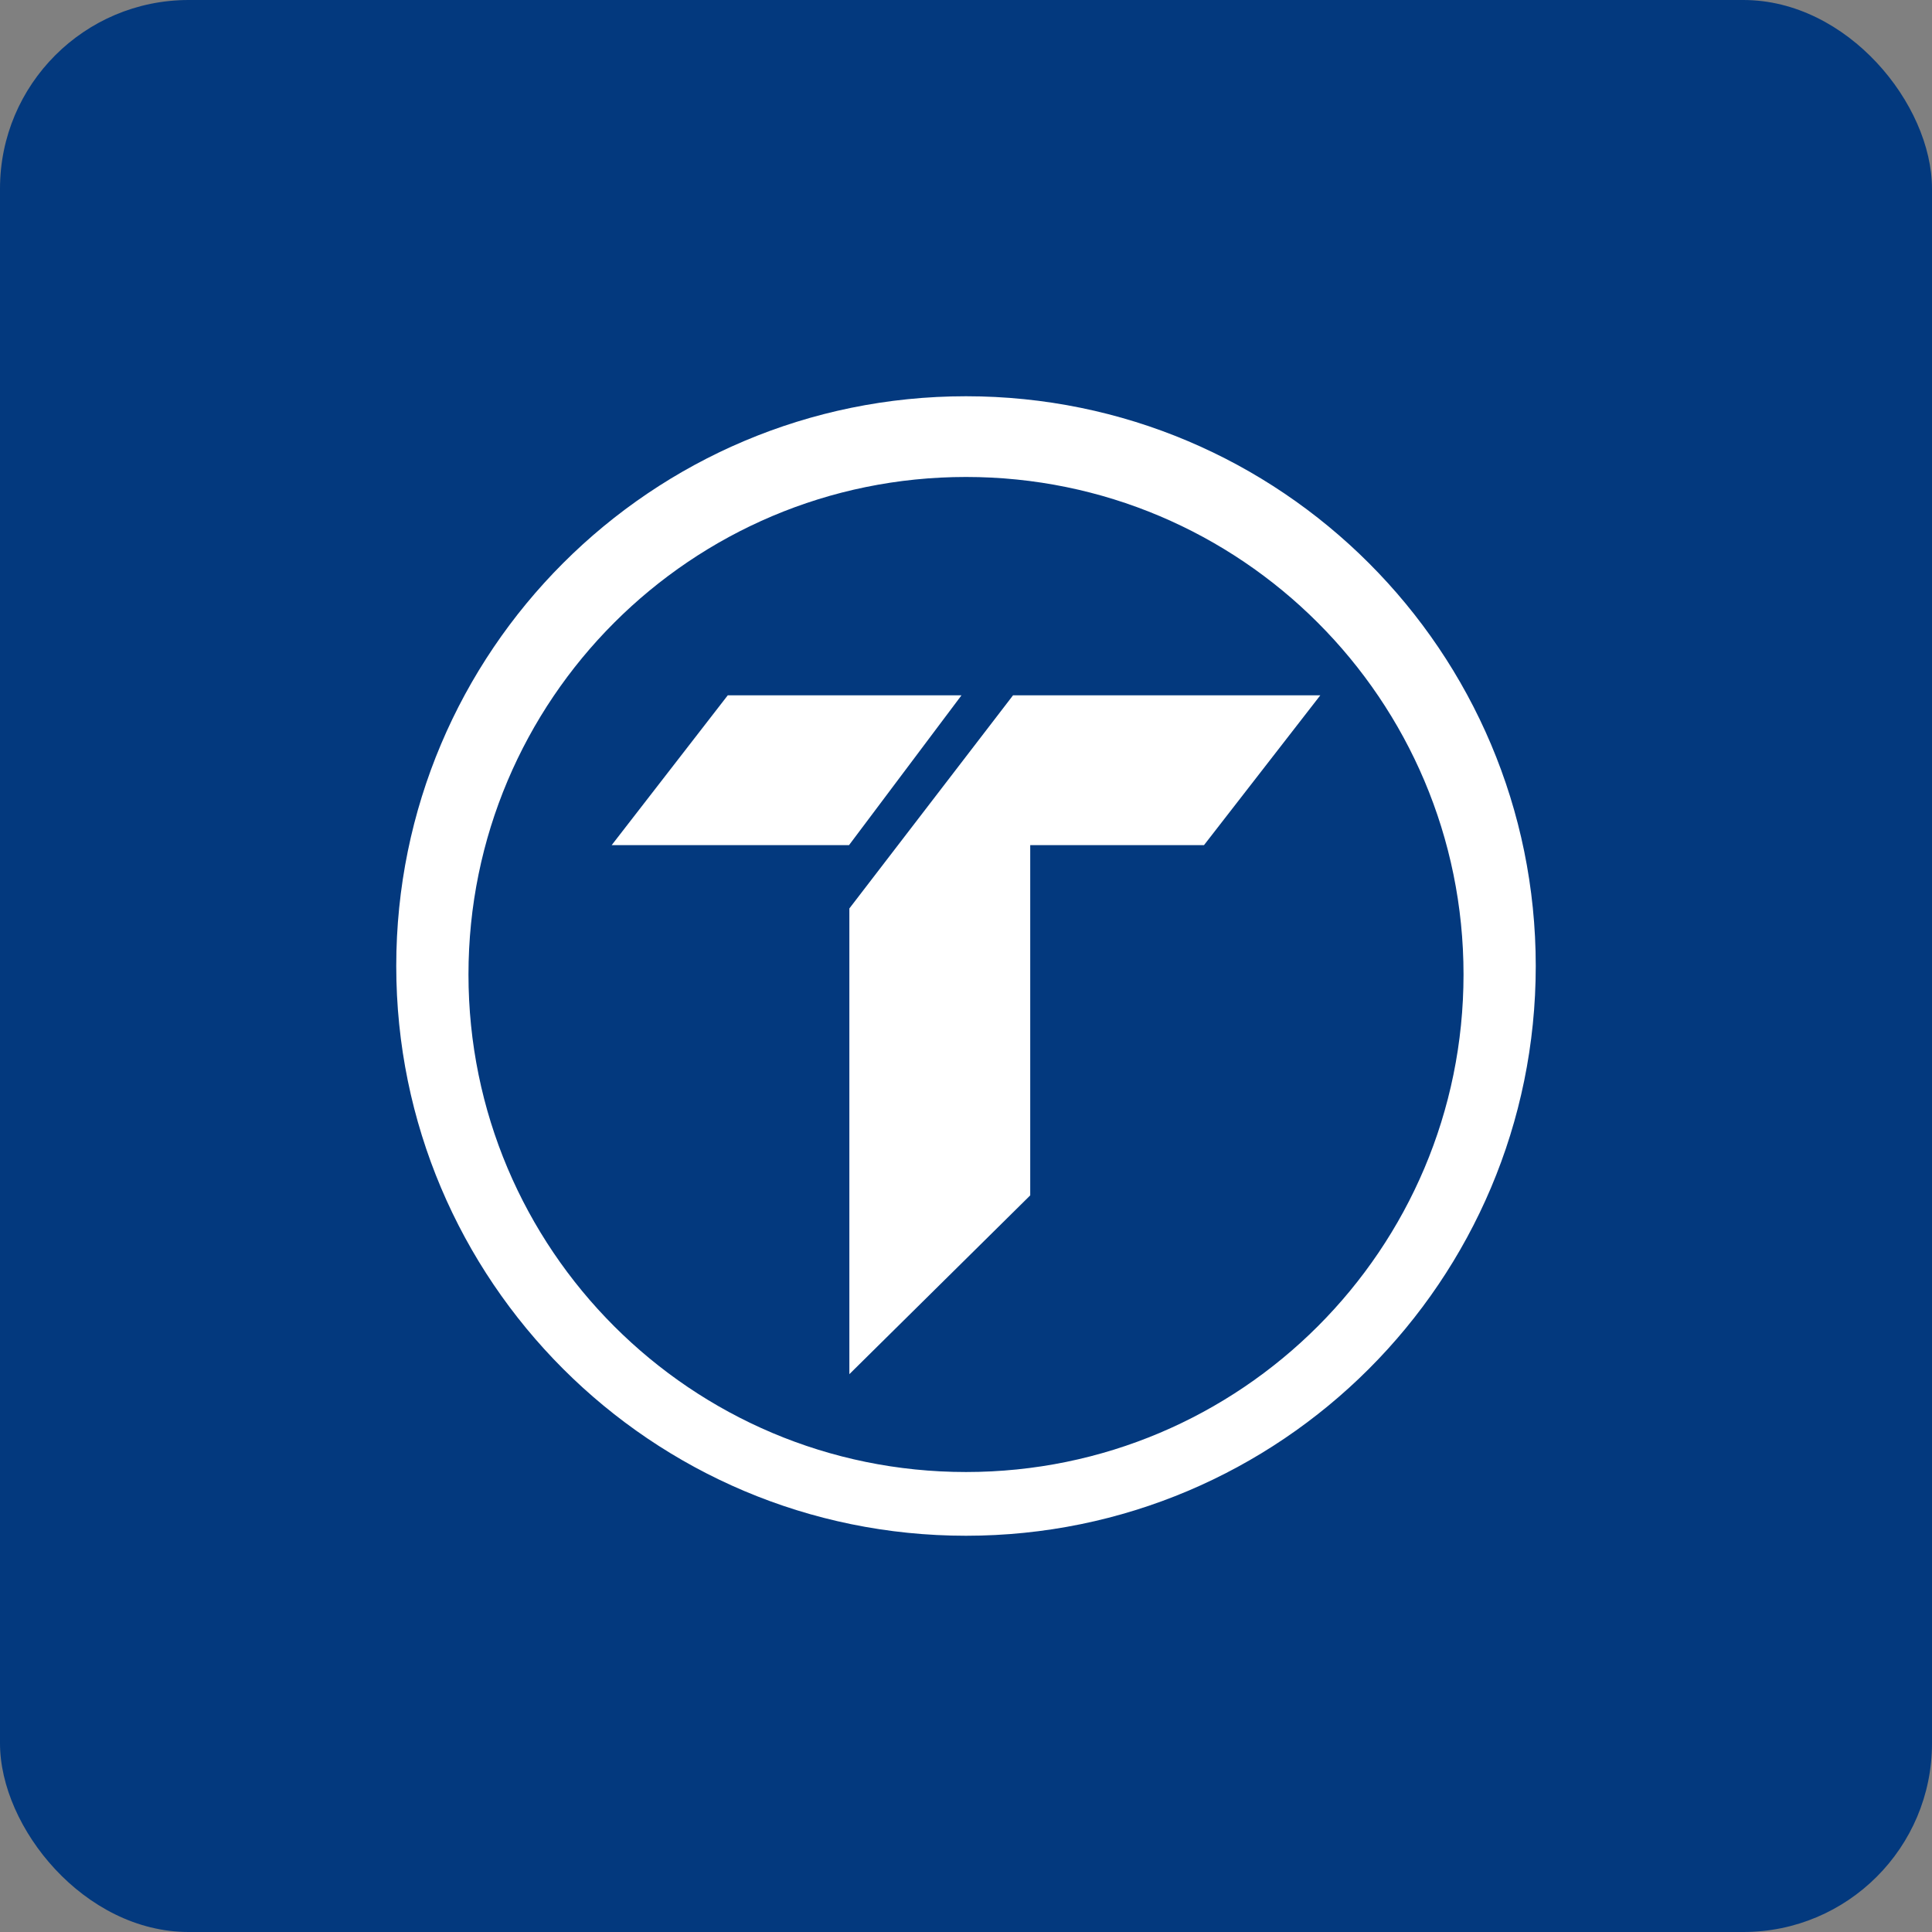 <?xml version="1.0" encoding="UTF-8"?>
<svg xmlns="http://www.w3.org/2000/svg" version="1.1" viewBox="0 0 512 512">
  <rect x="0" y="0" width="512" height="512" fill="#808080" stroke="none"/>
  <defs>
    <style>
      .cls-1 {
        fill: #fff;
      }

      .cls-2 {
        fill: #03397e;
      }
    </style>
  </defs>
  <!-- Generator: Adobe Illustrator 28.7.0, SVG Export Plug-In . SVG Version: 1.2.0 Build 23)  -->
  <g>
    <g id="Layer_1">
      <rect class="cls-2" y="0" width="512" height="512" rx="50" ry="50"/>
      <g>
        <g id="LogoTAzul_Image">
          <polyline class="cls-1" points="319.07 223.97 349.9 184.26 268.47 184.26 225.09 240.75 225.09 364.17 273.02 316.79 273.02 223.97"/>
        </g>
        <g id="tip">
          <path class="cls-1" d="M256,105.01c-83.39,0-150.99,67.6-150.99,150.99s67.6,150.99,150.99,150.99,150.99-67.6,150.99-150.99-67.6-150.99-150.99-150.99ZM256,390.1c-72.82,0-131.85-59.03-131.85-131.85s59.03-131.85,131.85-131.85,131.85,59.03,131.85,131.85-59.03,131.85-131.85,131.85Z"/>
          <polyline class="cls-1" points="192.87 184.26 254.81 184.26 225 223.97 162.1 223.97 192.87 184.26"/>
        </g>
      </g>
    </g>
  </g>
</svg>